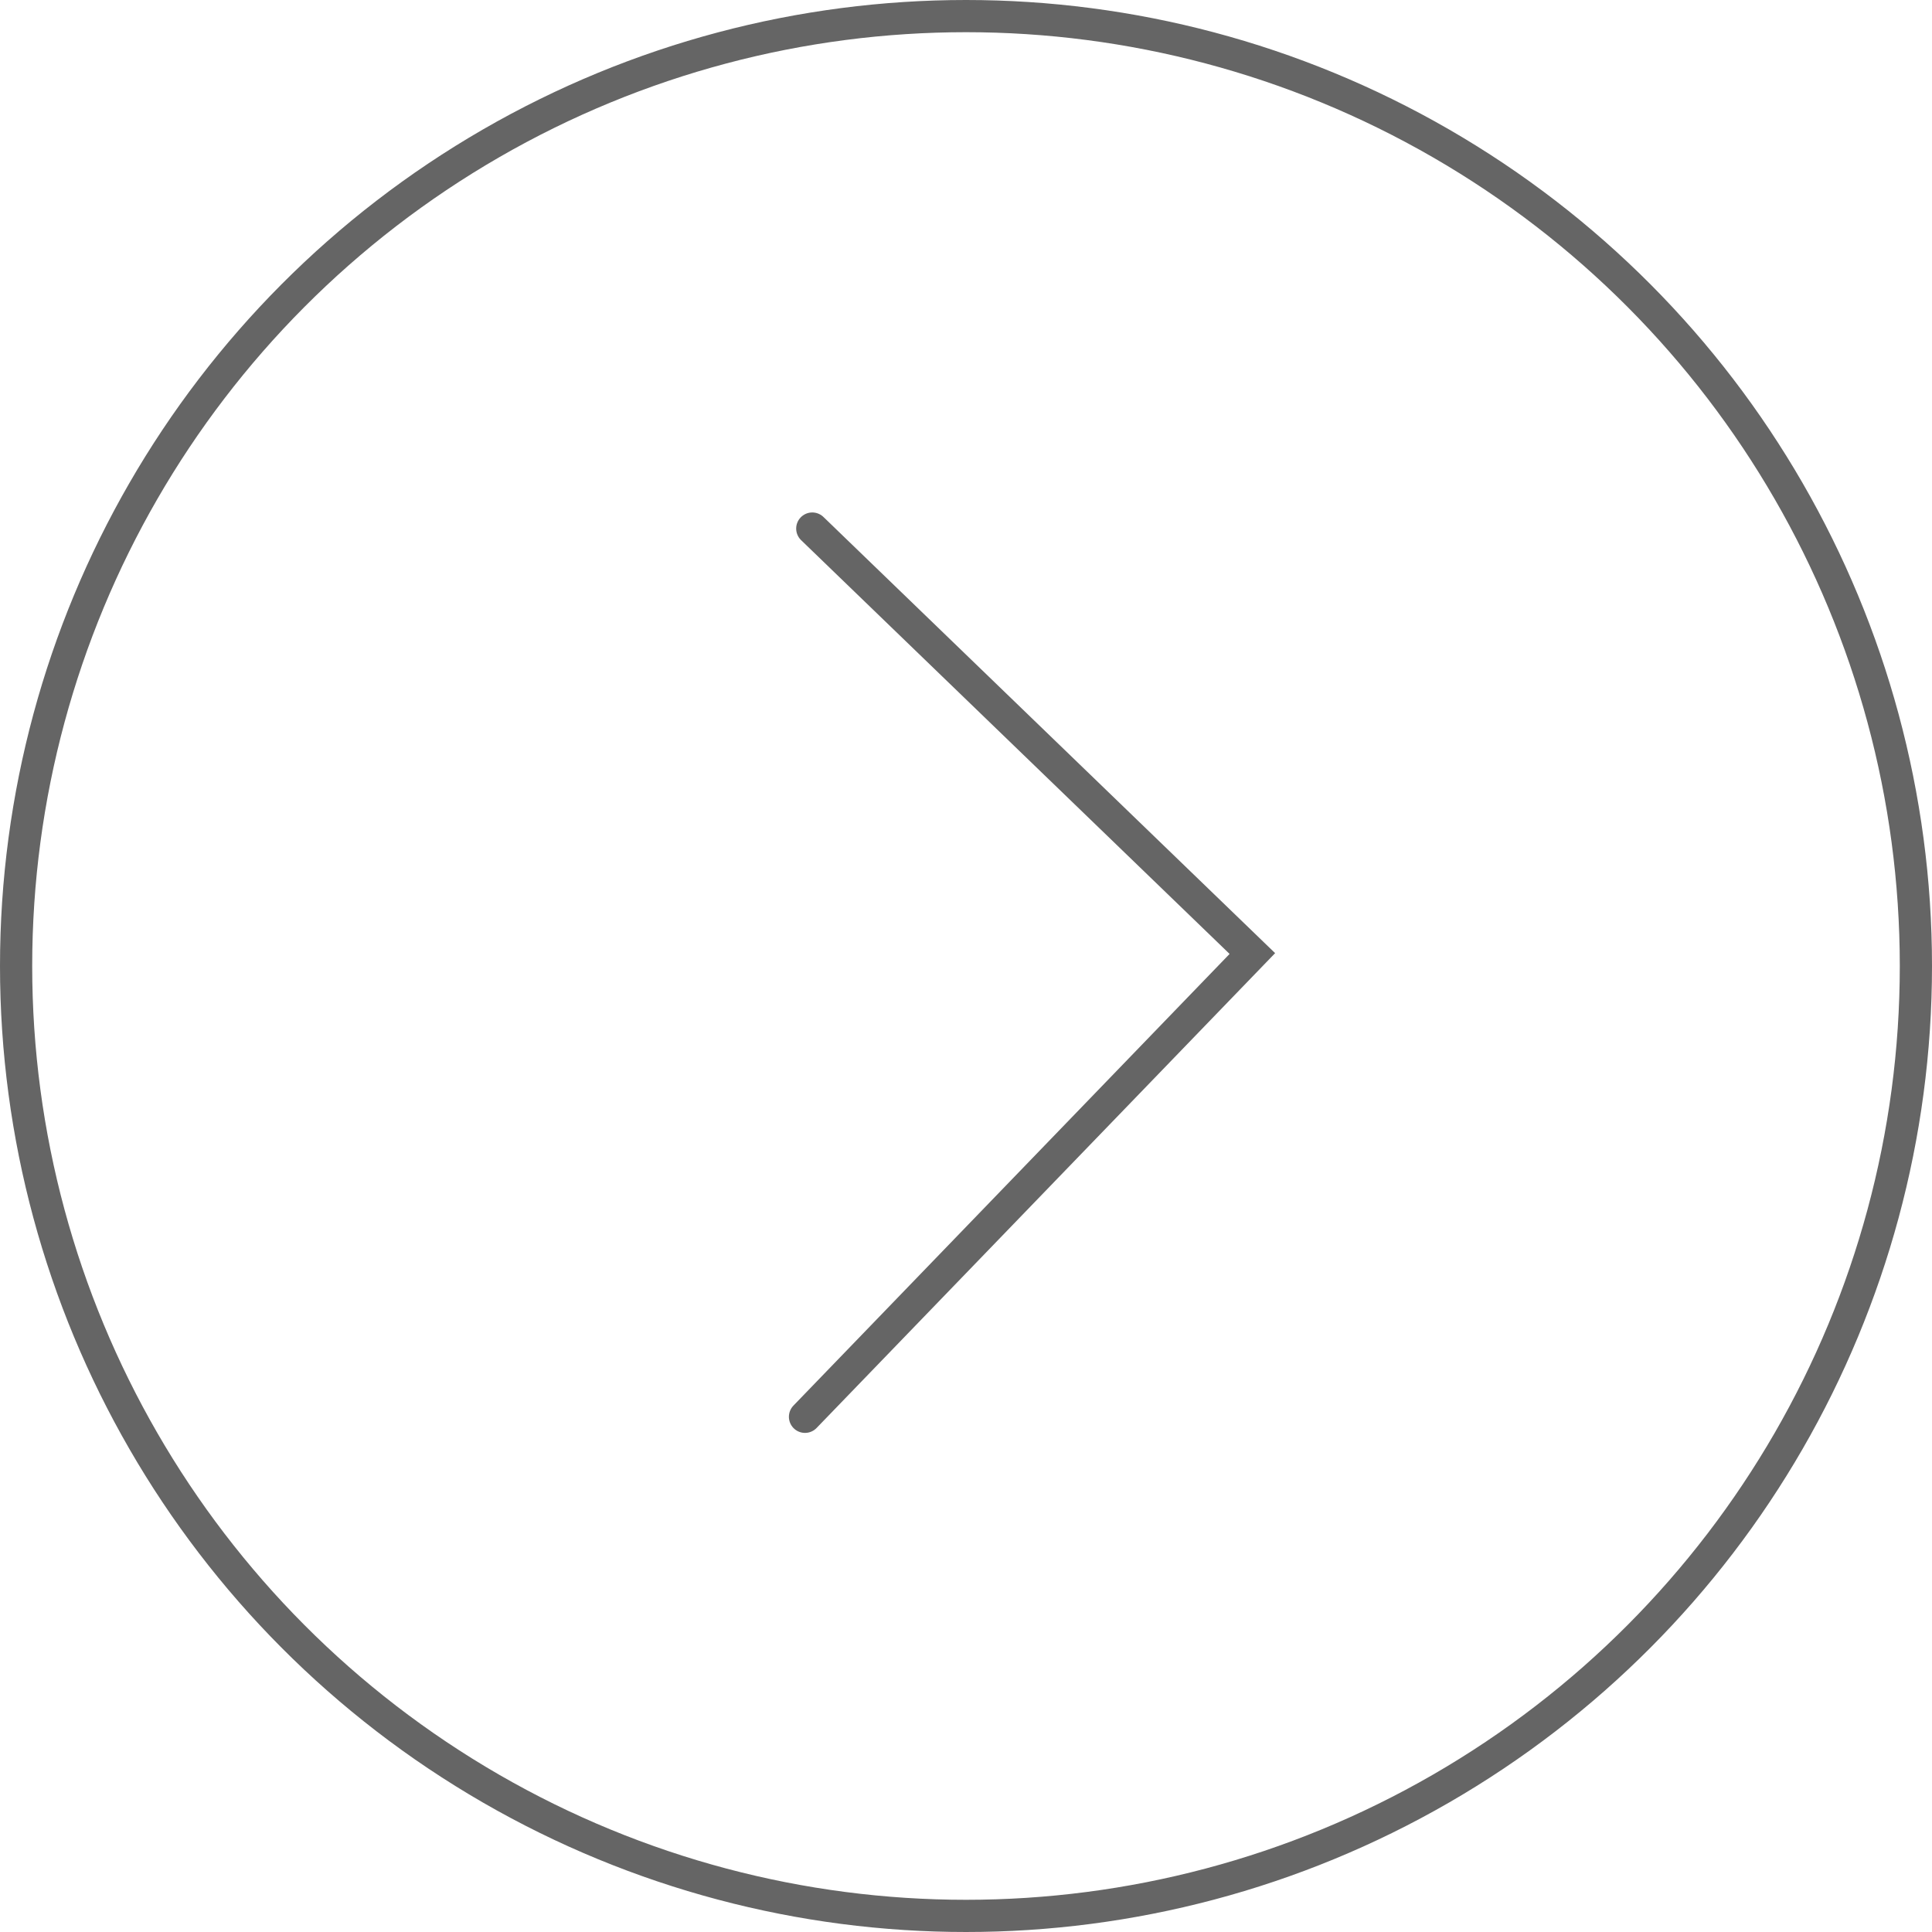 <?xml version="1.0" encoding="UTF-8"?> <svg xmlns="http://www.w3.org/2000/svg" width="60" height="60" viewBox="0 0 60 60" fill="none"> <circle cx="30" cy="30" r="29.5" stroke="#656565"></circle> <path d="M25.226 16.415L38.893 29.613L25 44" stroke="#656565" stroke-linecap="round"></path> </svg> 